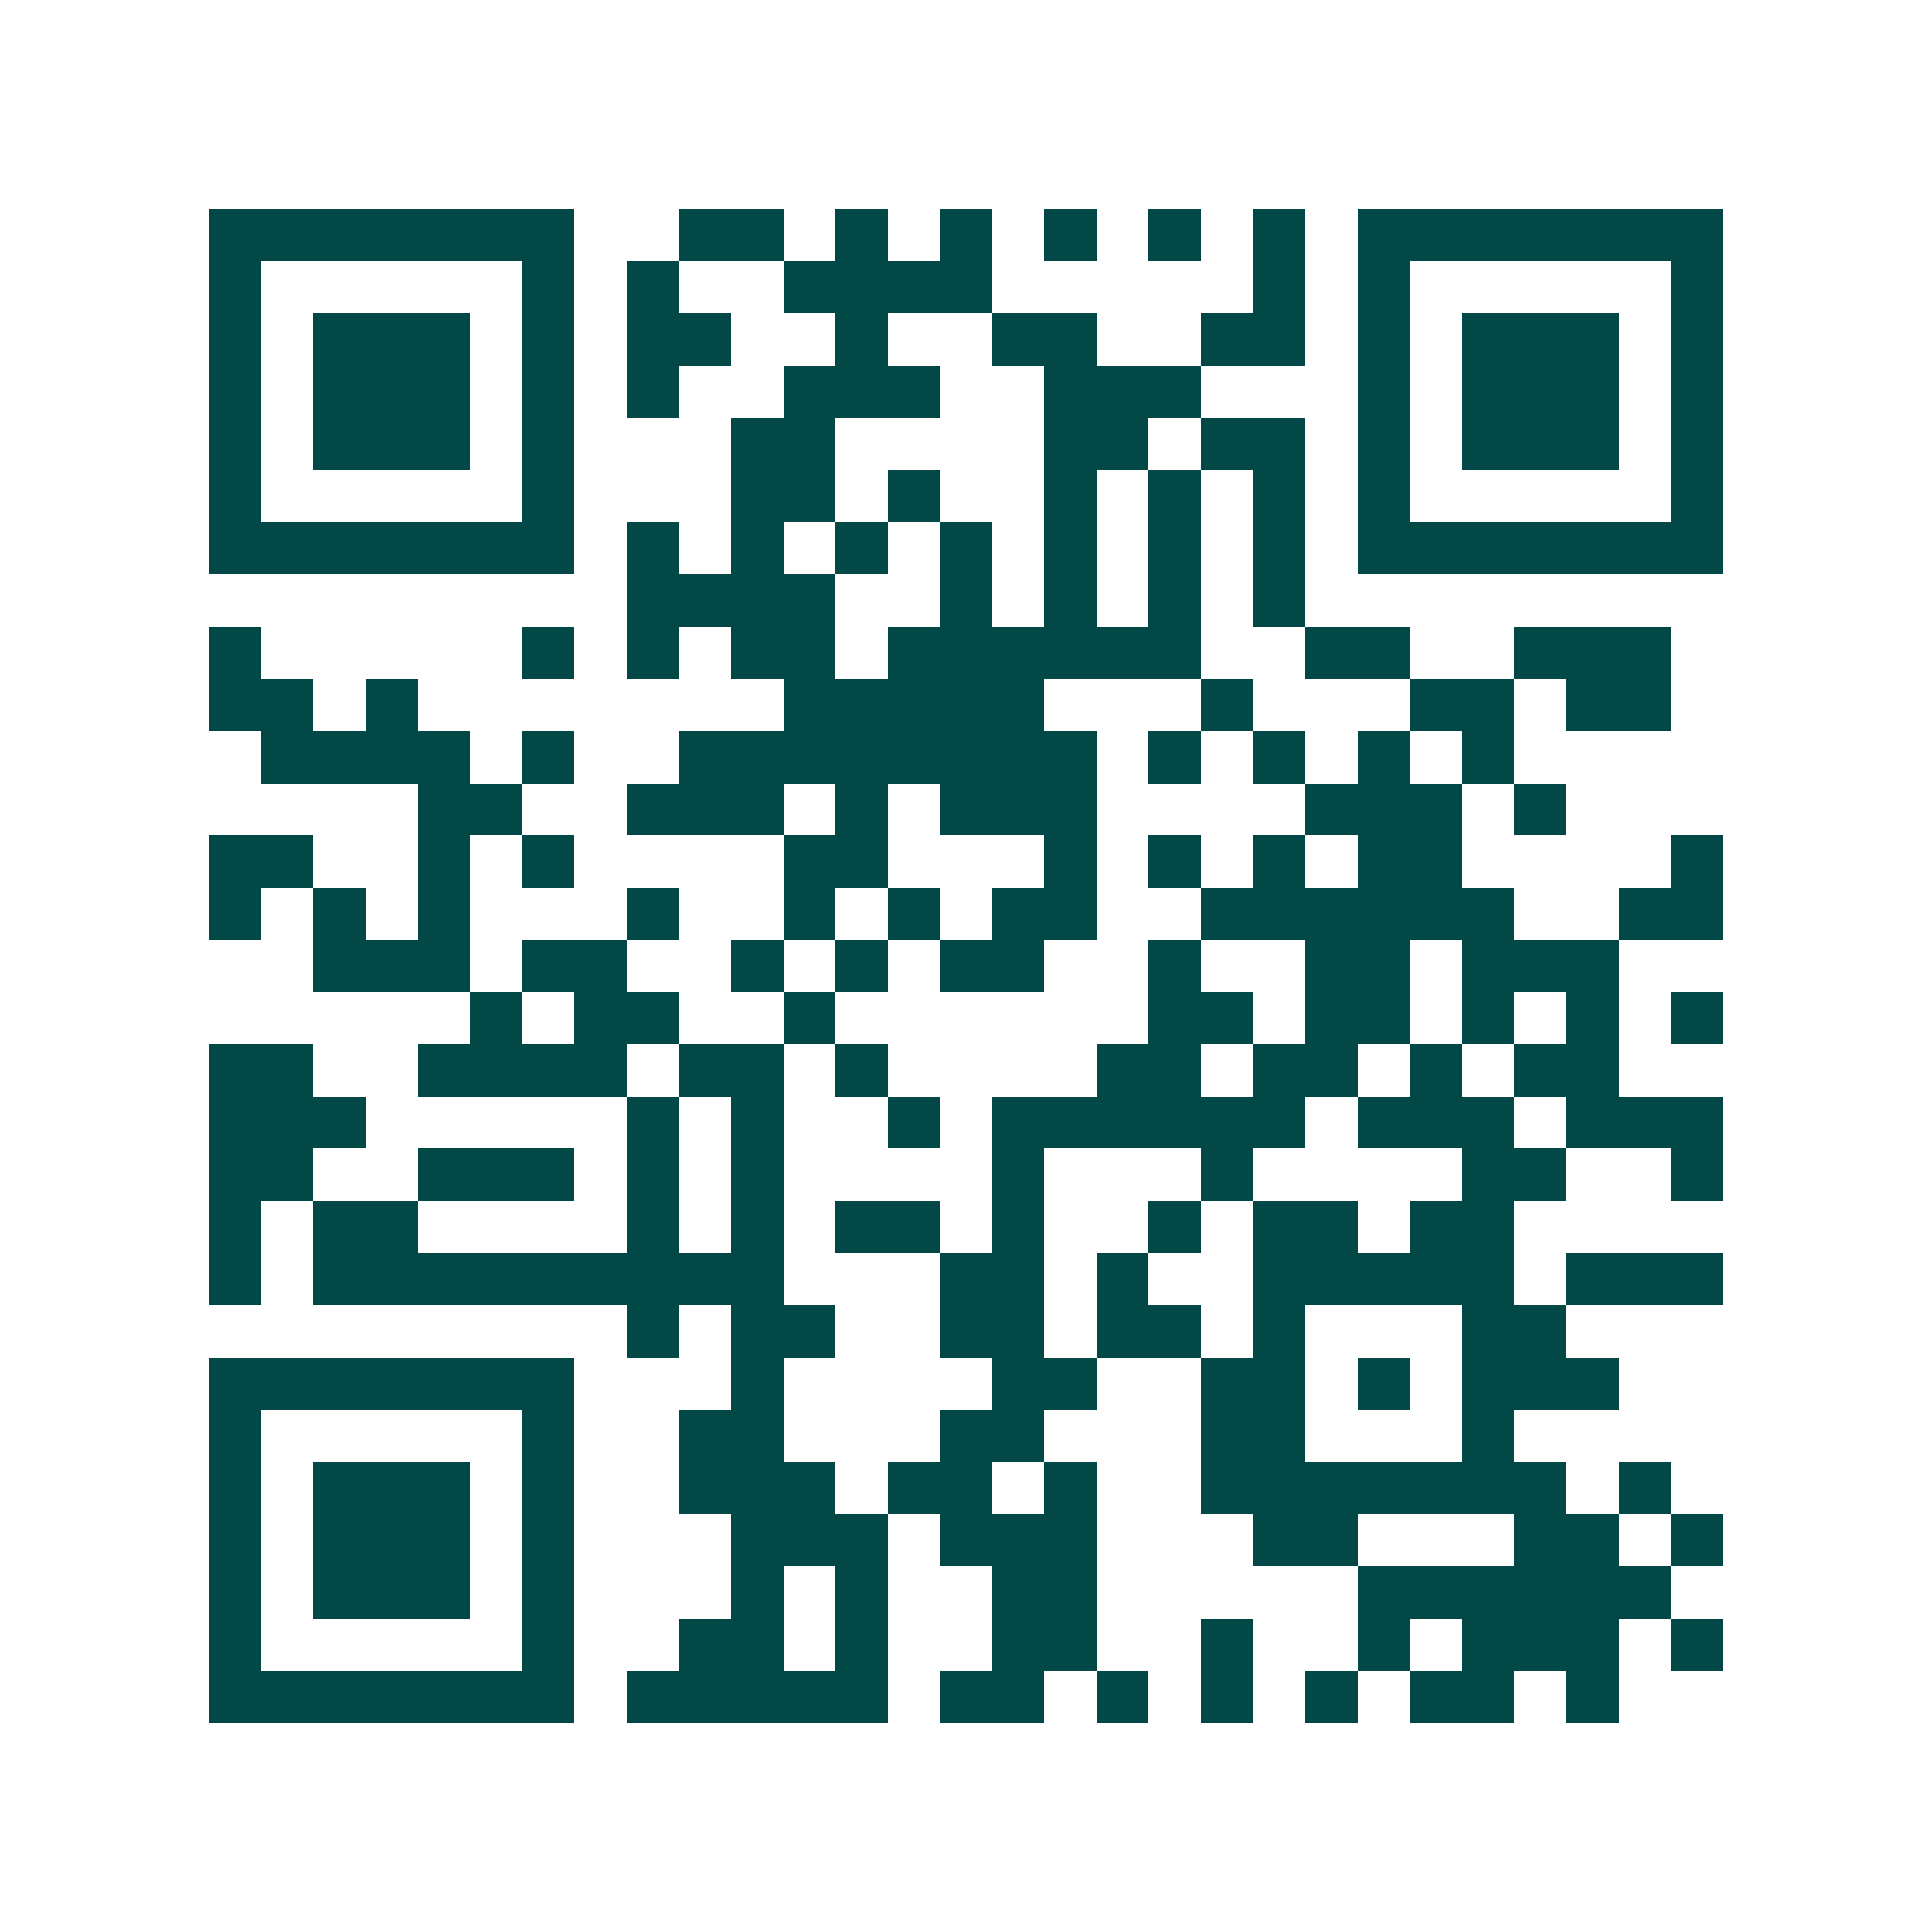 <svg xmlns="http://www.w3.org/2000/svg" width="200" height="200" viewBox="0 0 37 37" shape-rendering="crispEdges"><path fill="#ffffff" d="M0 0h37v37H0z"/><path stroke="#014847" d="M4 4.5h7m2 0h2m1 0h1m1 0h1m1 0h1m1 0h1m1 0h1m1 0h7M4 5.5h1m5 0h1m1 0h1m2 0h4m5 0h1m1 0h1m5 0h1M4 6.5h1m1 0h3m1 0h1m1 0h2m2 0h1m2 0h2m2 0h2m1 0h1m1 0h3m1 0h1M4 7.5h1m1 0h3m1 0h1m1 0h1m2 0h3m2 0h3m3 0h1m1 0h3m1 0h1M4 8.5h1m1 0h3m1 0h1m3 0h2m4 0h2m1 0h2m1 0h1m1 0h3m1 0h1M4 9.5h1m5 0h1m3 0h2m1 0h1m2 0h1m1 0h1m1 0h1m1 0h1m5 0h1M4 10.5h7m1 0h1m1 0h1m1 0h1m1 0h1m1 0h1m1 0h1m1 0h1m1 0h7M12 11.5h4m2 0h1m1 0h1m1 0h1m1 0h1M4 12.5h1m5 0h1m1 0h1m1 0h2m1 0h6m2 0h2m2 0h3M4 13.5h2m1 0h1m7 0h5m3 0h1m3 0h2m1 0h2M5 14.5h4m1 0h1m2 0h8m1 0h1m1 0h1m1 0h1m1 0h1M8 15.5h2m2 0h3m1 0h1m1 0h3m4 0h3m1 0h1M4 16.5h2m2 0h1m1 0h1m4 0h2m3 0h1m1 0h1m1 0h1m1 0h2m4 0h1M4 17.5h1m1 0h1m1 0h1m3 0h1m2 0h1m1 0h1m1 0h2m2 0h6m2 0h2M6 18.5h3m1 0h2m2 0h1m1 0h1m1 0h2m2 0h1m2 0h2m1 0h3M9 19.5h1m1 0h2m2 0h1m6 0h2m1 0h2m1 0h1m1 0h1m1 0h1M4 20.5h2m2 0h4m1 0h2m1 0h1m4 0h2m1 0h2m1 0h1m1 0h2M4 21.5h3m5 0h1m1 0h1m2 0h1m1 0h6m1 0h3m1 0h3M4 22.5h2m2 0h3m1 0h1m1 0h1m4 0h1m3 0h1m4 0h2m2 0h1M4 23.5h1m1 0h2m4 0h1m1 0h1m1 0h2m1 0h1m2 0h1m1 0h2m1 0h2M4 24.5h1m1 0h9m3 0h2m1 0h1m2 0h5m1 0h3M12 25.5h1m1 0h2m2 0h2m1 0h2m1 0h1m3 0h2M4 26.5h7m3 0h1m4 0h2m2 0h2m1 0h1m1 0h3M4 27.5h1m5 0h1m2 0h2m3 0h2m3 0h2m3 0h1M4 28.5h1m1 0h3m1 0h1m2 0h3m1 0h2m1 0h1m2 0h7m1 0h1M4 29.5h1m1 0h3m1 0h1m3 0h3m1 0h3m3 0h2m3 0h2m1 0h1M4 30.5h1m1 0h3m1 0h1m3 0h1m1 0h1m2 0h2m5 0h6M4 31.5h1m5 0h1m2 0h2m1 0h1m2 0h2m2 0h1m2 0h1m1 0h3m1 0h1M4 32.5h7m1 0h5m1 0h2m1 0h1m1 0h1m1 0h1m1 0h2m1 0h1"/></svg>
